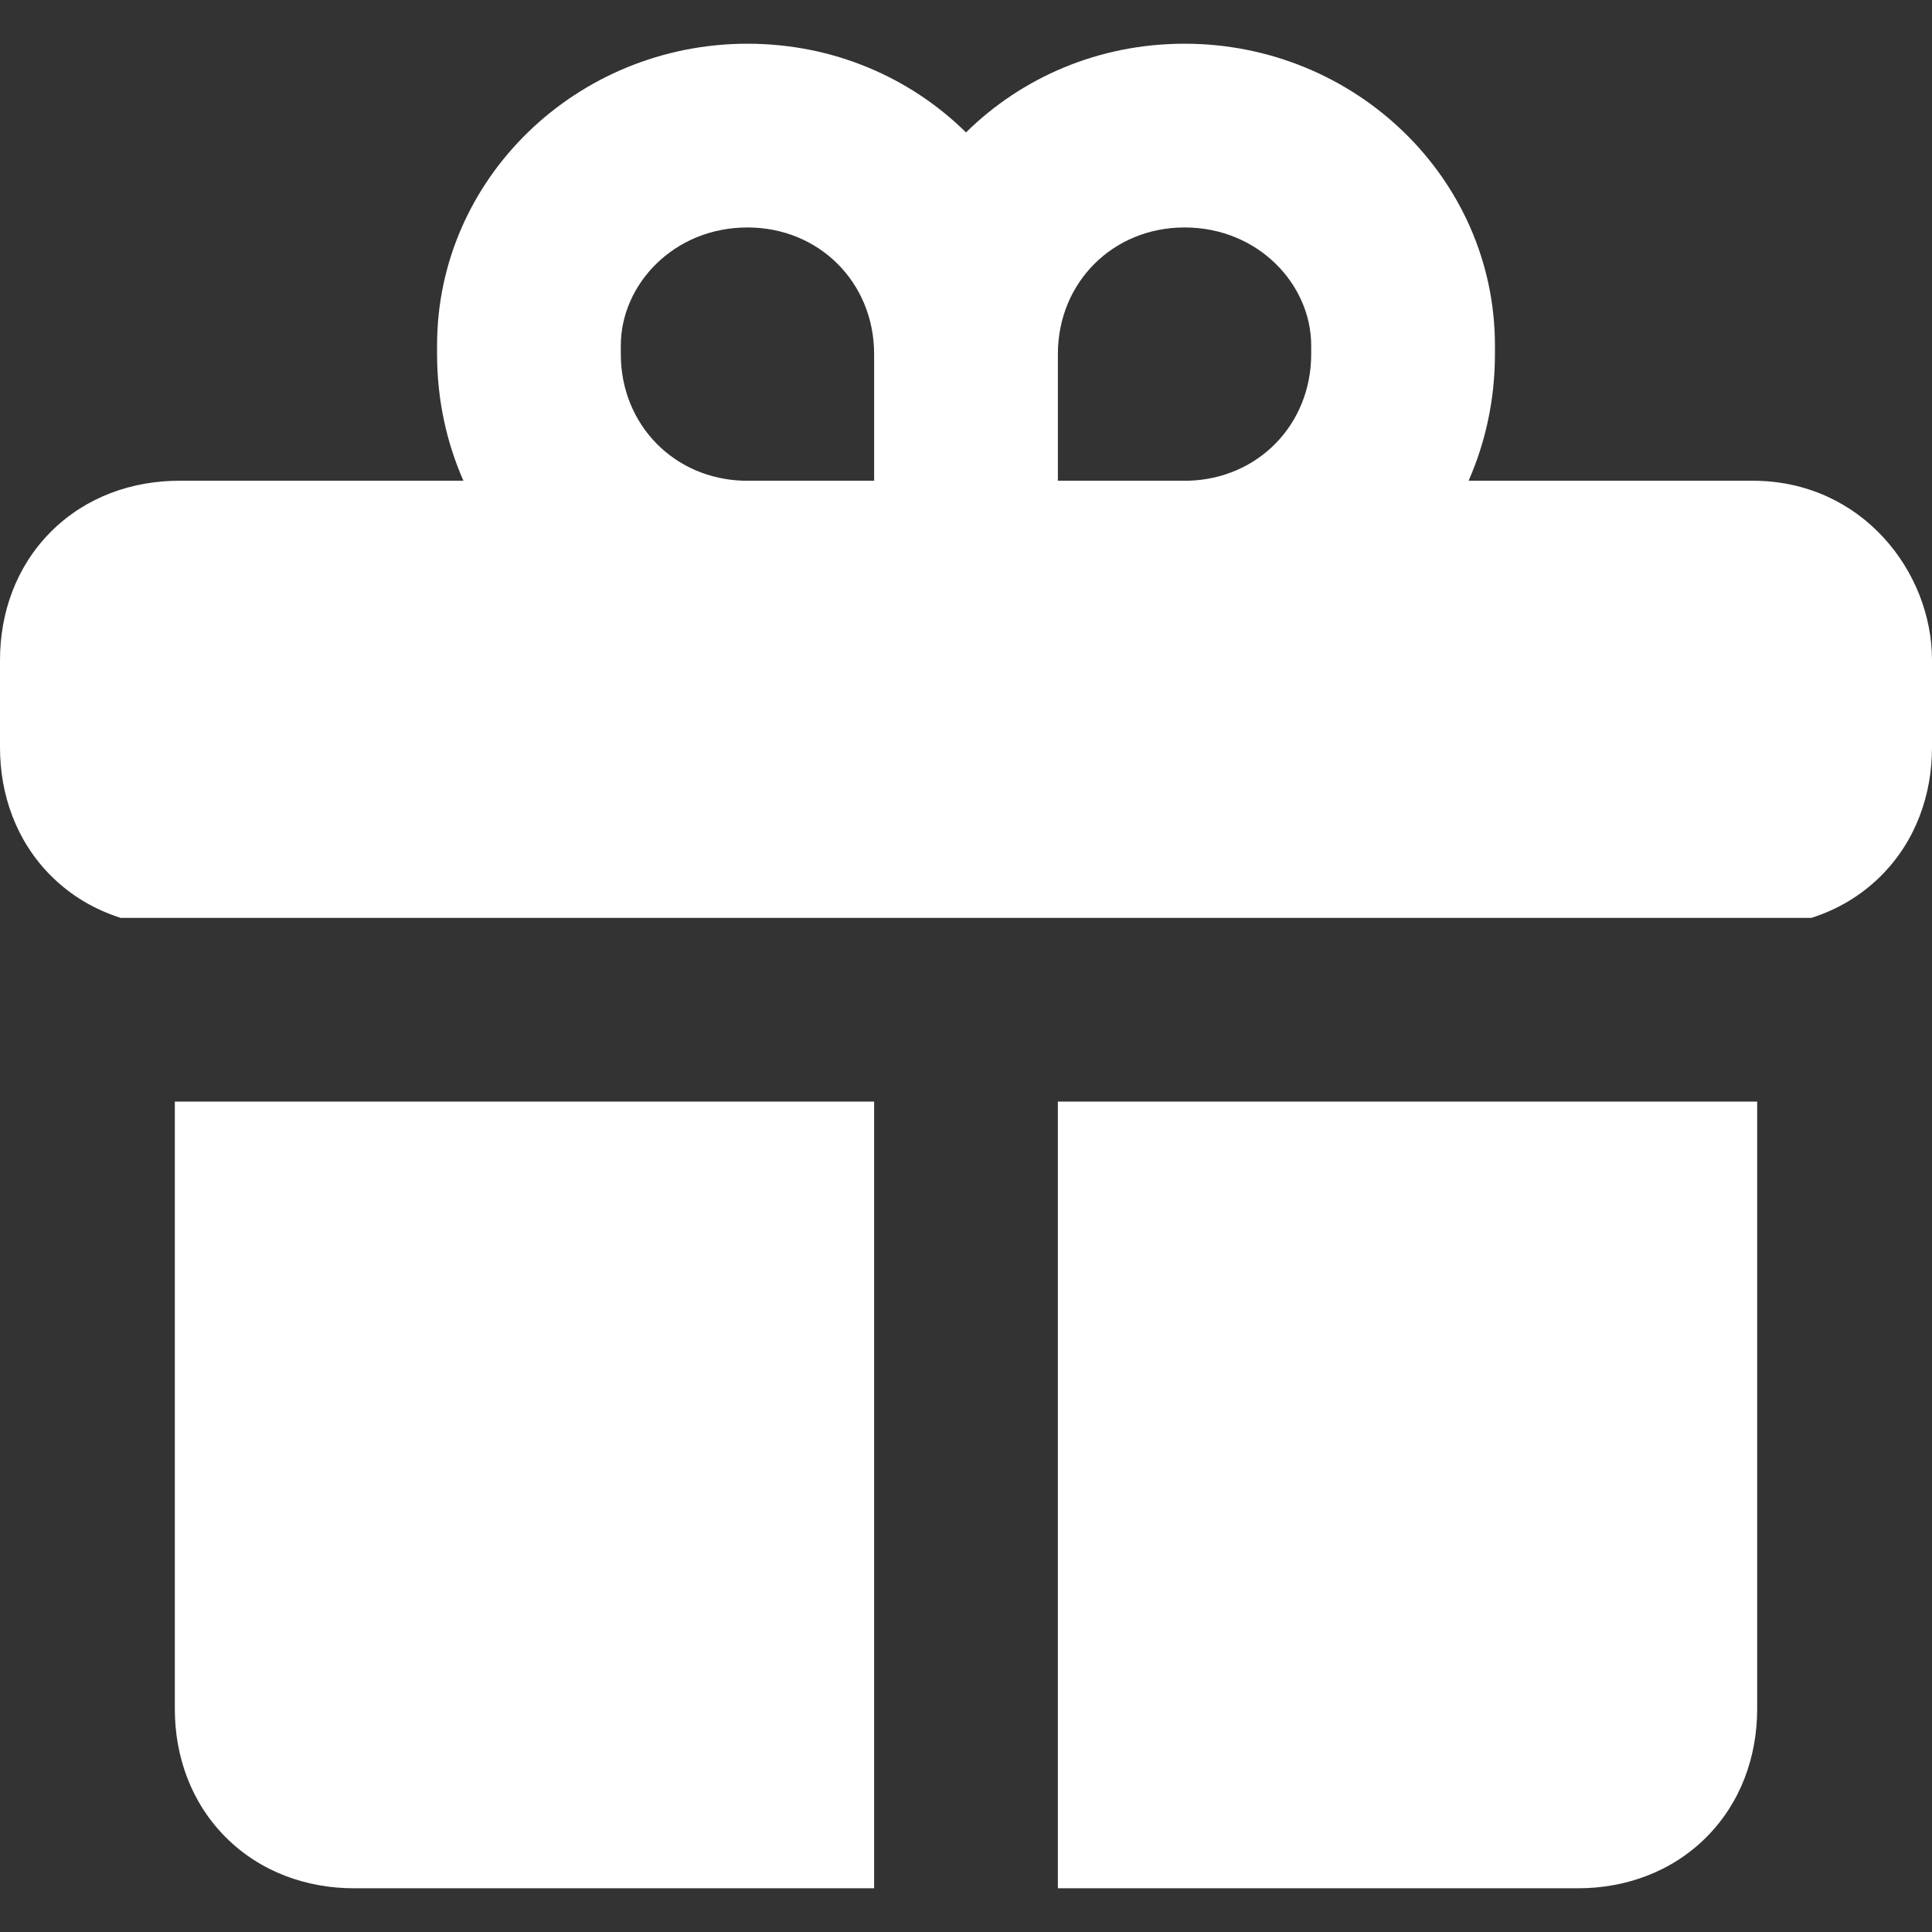 <svg xmlns="http://www.w3.org/2000/svg" xmlns:xlink="http://www.w3.org/1999/xlink" xmlns:svgjs="http://svgjs.dev/svgjs" id="Capa_1" height="300" viewBox="0 0 538.206 538.206" width="300"><rect x="0" y="0" width="538.206" height="538.206" fill="#333333" stroke="none"/><g width="100%" height="100%" transform="matrix(1,0,0,1,0,0)"><g><path clip-rule="evenodd" d="m208.226 12.179c23.886 0 45.323 9.382 60.879 24.711 15.553-15.329 36.99-24.711 60.876-24.711 47.542 0 86.47 37.57 86.47 84.036v2.435c0 12.608-2.613 24.534-7.338 35.273h79.15c30.379 0 49.943 25.326 49.943 49.945v24.351c0 13.122-4.484 26.045-14.192 35.752-5.595 5.595-12.257 9.454-19.413 11.722h-470.997c-7.154-2.268-13.817-6.127-19.411-11.722-9.707-9.709-14.193-22.631-14.193-35.753v-24.351c0-13.121 4.486-26.045 14.193-35.752s22.63-14.193 35.752-14.193h79.147c-4.723-10.738-7.337-22.664-7.337-35.273v-2.435c0-46.465 38.929-84.035 86.471-84.035zm-35.284 84.036c0-16.847 14.643-32.849 35.284-32.849 19.906 0 35.206 15.248 35.283 35.129v35.428h-36.223c-19.496-.473-34.344-15.631-34.344-35.273zm121.756 37.707h36.222c19.497-.473 34.344-15.631 34.344-35.273v-2.435c0-16.847-14.642-32.849-35.283-32.849-19.907 0-35.206 15.248-35.283 35.129z" fill-rule="evenodd" fill="#ffffff" fill-opacity="1" data-original-color="#000000ff" stroke="none" stroke-opacity="1"></path><path d="m48.702 306.879v169.203c0 13.122 4.486 26.044 14.193 35.751 9.707 9.708 22.63 14.194 35.752 14.194h144.862v-219.148z" fill="#ffffff" fill-opacity="1" data-original-color="#000000ff" stroke="none" stroke-opacity="1"></path><path d="m294.695 526.027h144.864c13.122 0 26.046-4.487 35.754-14.194 9.705-9.708 14.192-22.63 14.192-35.751v-169.203h-194.81z" fill="#ffffff" fill-opacity="1" data-original-color="#000000ff" stroke="none" stroke-opacity="1"></path></g></g></svg>